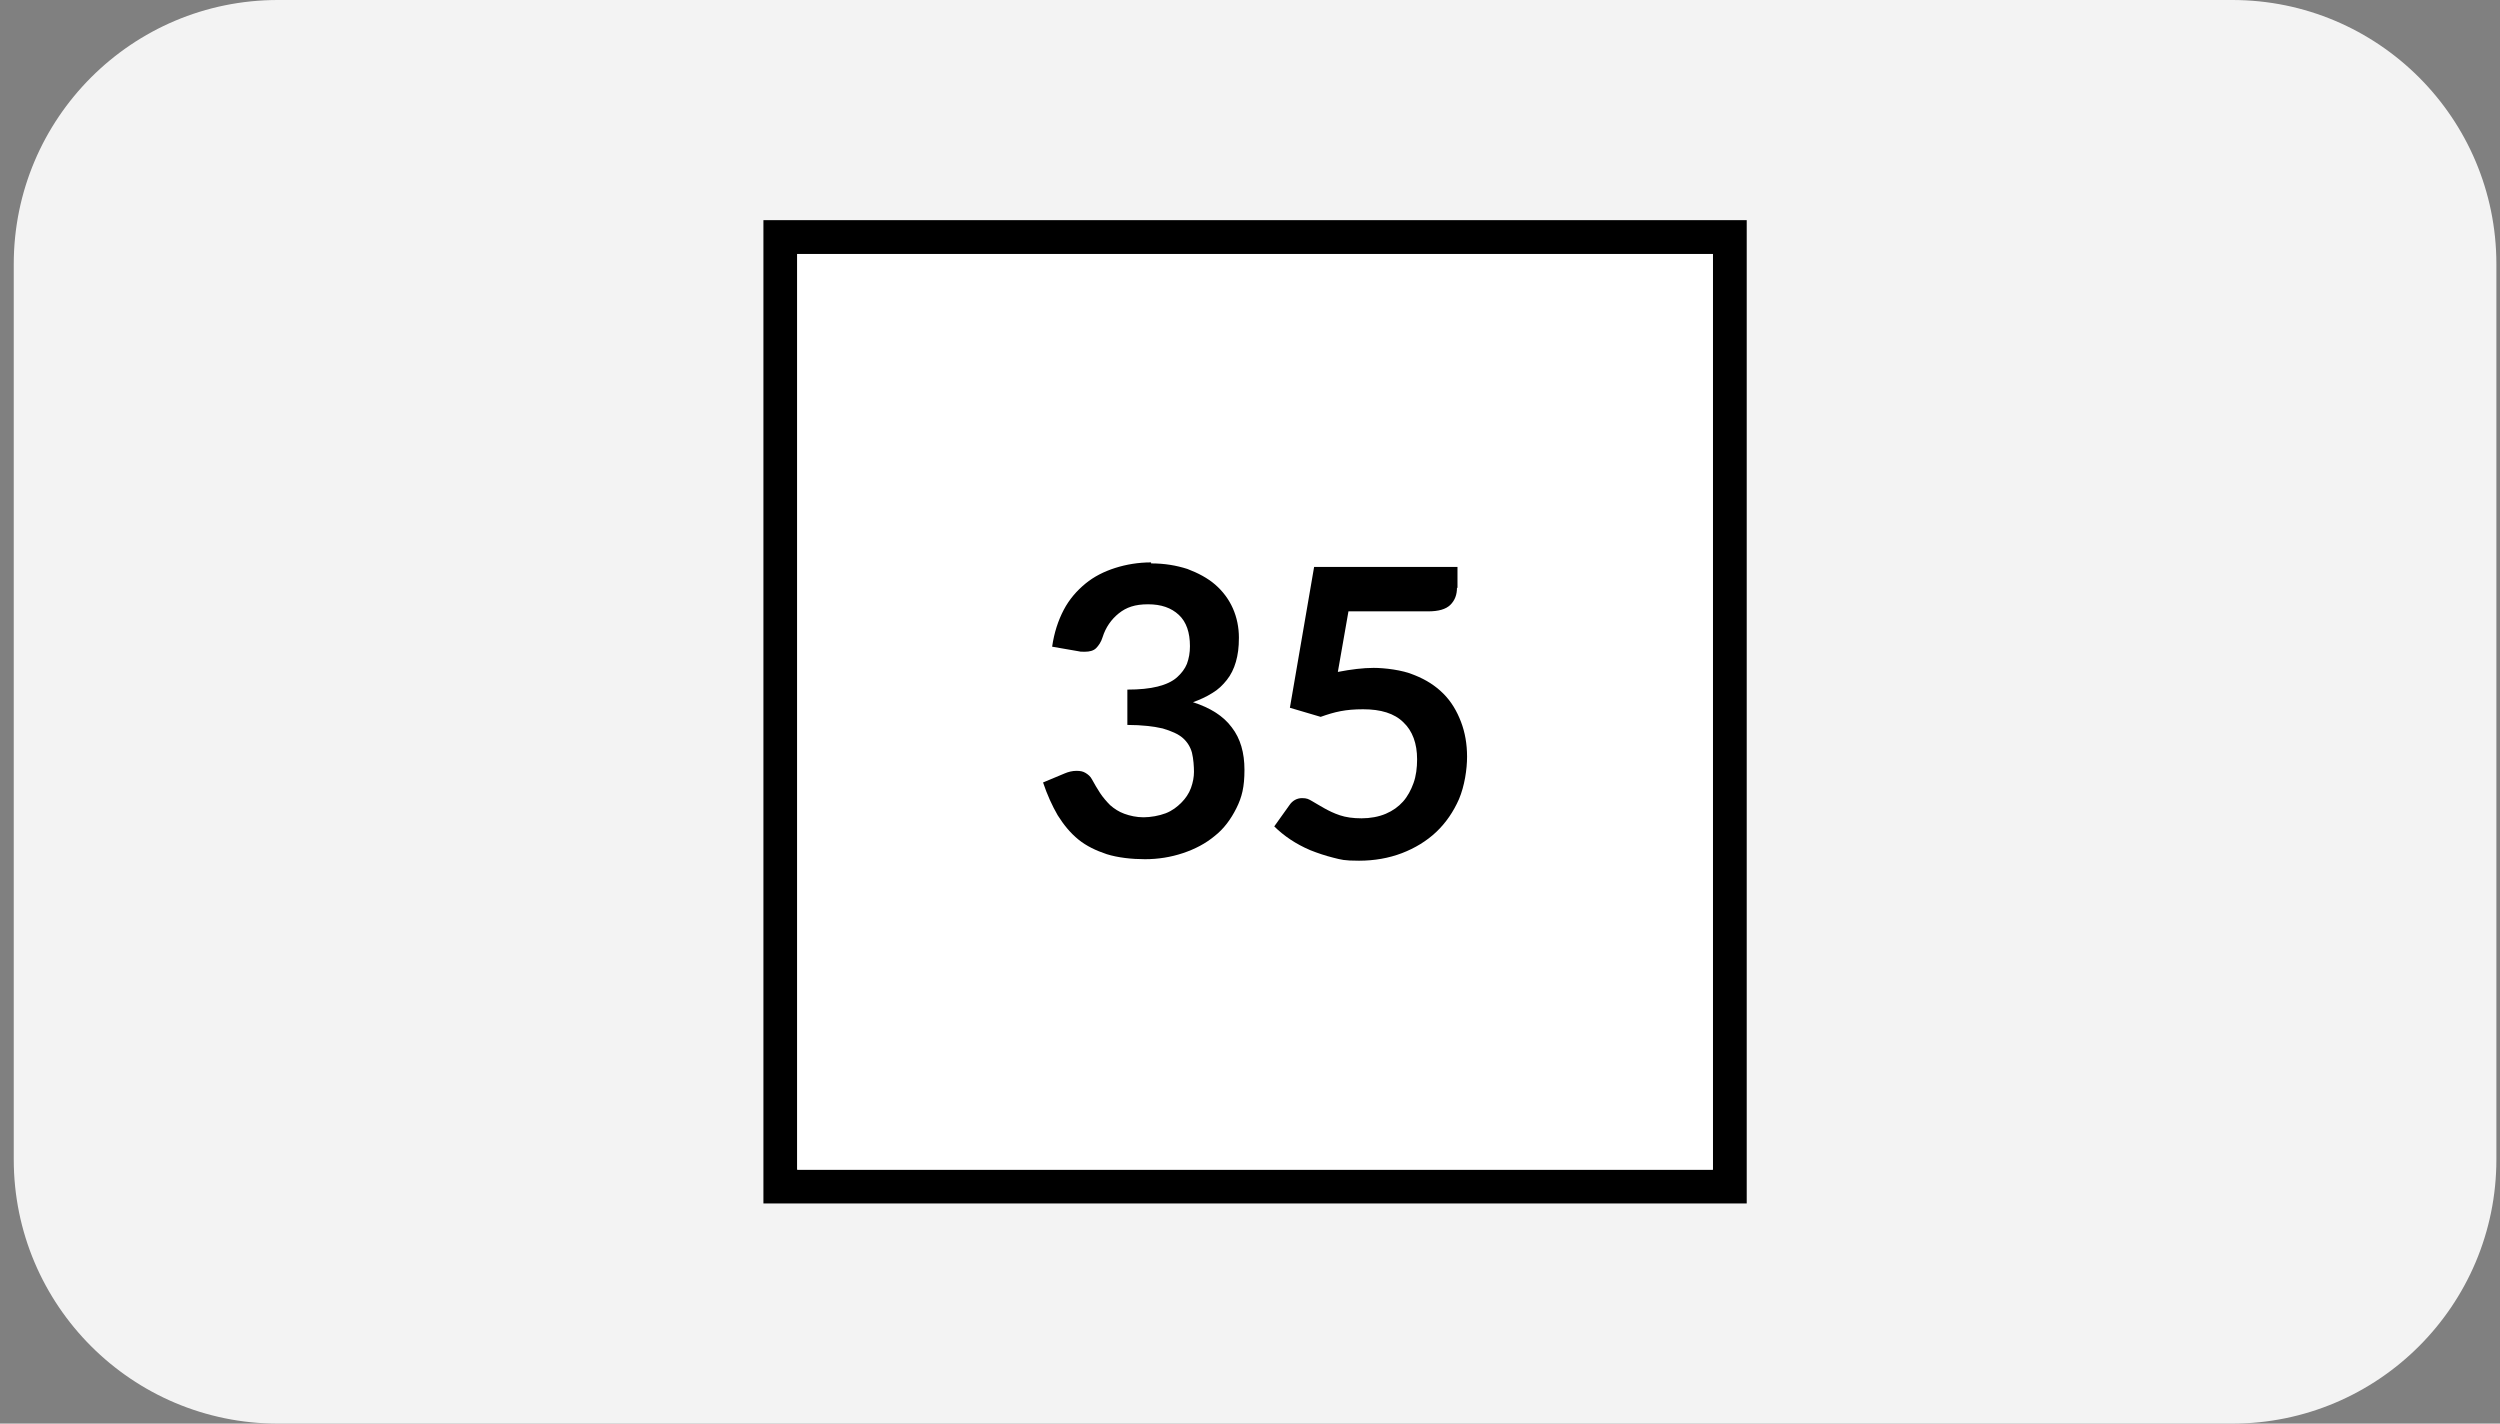 <svg xmlns="http://www.w3.org/2000/svg" width="144" height="82" viewBox="0 0 144 82" fill="none"><rect x="0" y="0" width="144" height="82" fill="#808080" stroke="none"/><path d="M0.792 15.217C0.792 6.813 7.605 0 16.009 0H128.575C136.979 0 143.792 6.813 143.792 15.217V66.783C143.792 75.187 136.979 82 128.575 82H16.009C7.605 82 0.792 75.187 0.792 66.783V15.217Z" fill="#F3F3F3"></path><g clip-path="url(#clip0_1467_27152)"><path d="M100.611 69.319H43.973V12.681H100.611V69.319ZM45.921 67.371H98.663V14.629H45.921V67.371Z" fill="black"></path><path d="M98.663 14.629H45.921V67.371H98.663V14.629Z" fill="white"></path><path d="M66.302 32.452C67.087 32.452 67.756 32.568 68.395 32.772C69.006 33.004 69.558 33.295 69.995 33.673C70.431 34.051 70.78 34.516 71.012 35.039C71.245 35.563 71.361 36.144 71.361 36.726C71.361 37.307 71.303 37.714 71.187 38.121C71.07 38.528 70.896 38.877 70.663 39.168C70.431 39.459 70.169 39.721 69.82 39.924C69.5 40.127 69.122 40.302 68.715 40.447C69.704 40.767 70.46 41.232 70.954 41.901C71.448 42.541 71.681 43.355 71.681 44.343C71.681 45.332 71.536 45.913 71.216 46.553C70.896 47.193 70.489 47.745 69.966 48.152C69.442 48.588 68.832 48.908 68.134 49.141C67.436 49.373 66.709 49.49 65.953 49.49C65.197 49.49 64.383 49.402 63.743 49.199C63.133 48.995 62.581 48.734 62.115 48.356C61.65 47.978 61.272 47.513 60.923 46.96C60.603 46.408 60.313 45.768 60.08 45.07L61.33 44.547C61.534 44.46 61.766 44.401 61.999 44.401C62.232 44.401 62.377 44.431 62.522 44.518C62.668 44.605 62.813 44.721 62.9 44.896C63.046 45.157 63.191 45.419 63.366 45.681C63.54 45.943 63.743 46.175 63.947 46.379C64.18 46.582 64.441 46.757 64.761 46.873C65.081 46.989 65.459 47.076 65.866 47.076C66.273 47.076 66.767 46.989 67.145 46.844C67.523 46.699 67.814 46.466 68.047 46.233C68.279 46.001 68.483 45.71 68.599 45.39C68.715 45.07 68.773 44.75 68.773 44.46C68.773 44.169 68.744 43.704 68.657 43.355C68.57 43.035 68.395 42.744 68.134 42.512C67.872 42.279 67.465 42.105 66.971 41.959C66.477 41.843 65.779 41.756 64.936 41.756V39.721C65.633 39.721 66.215 39.662 66.68 39.546C67.145 39.43 67.523 39.255 67.785 39.023C68.047 38.79 68.25 38.528 68.367 38.238C68.483 37.918 68.541 37.598 68.541 37.22C68.541 36.435 68.337 35.824 67.901 35.417C67.465 35.01 66.884 34.807 66.128 34.807C65.372 34.807 64.877 34.981 64.441 35.33C64.005 35.679 63.685 36.144 63.511 36.697C63.424 36.987 63.278 37.191 63.133 37.336C62.988 37.482 62.755 37.54 62.493 37.54C62.232 37.54 62.232 37.54 62.115 37.511L60.603 37.249C60.72 36.435 60.952 35.737 61.272 35.127C61.592 34.516 62.028 34.022 62.522 33.615C63.017 33.208 63.598 32.917 64.238 32.713C64.877 32.51 65.575 32.394 66.302 32.394V32.452Z" fill="black"></path><path d="M83.922 33.847C83.922 34.254 83.805 34.574 83.544 34.836C83.282 35.098 82.846 35.214 82.264 35.214H77.671L77.06 38.703C77.816 38.557 78.514 38.47 79.124 38.47C79.735 38.47 80.781 38.587 81.45 38.877C82.119 39.139 82.671 39.488 83.137 39.953C83.602 40.418 83.922 40.971 84.154 41.581C84.387 42.192 84.503 42.861 84.503 43.587C84.503 44.314 84.358 45.274 84.038 46.03C83.718 46.757 83.282 47.396 82.73 47.92C82.177 48.443 81.508 48.85 80.752 49.141C79.996 49.431 79.153 49.577 78.281 49.577C77.409 49.577 77.263 49.519 76.798 49.403C76.333 49.286 75.897 49.141 75.461 48.966C75.054 48.792 74.676 48.588 74.327 48.356C73.978 48.123 73.658 47.861 73.397 47.6L74.269 46.379C74.443 46.117 74.705 45.972 74.996 45.972C75.286 45.972 75.374 46.03 75.577 46.146C75.781 46.262 76.013 46.408 76.275 46.553C76.537 46.699 76.827 46.844 77.176 46.96C77.525 47.077 77.932 47.135 78.427 47.135C78.921 47.135 79.415 47.047 79.822 46.873C80.229 46.699 80.549 46.466 80.811 46.175C81.072 45.884 81.276 45.506 81.421 45.099C81.567 44.692 81.625 44.227 81.625 43.733C81.625 42.831 81.363 42.105 80.84 41.61C80.316 41.087 79.531 40.854 78.514 40.854C77.496 40.854 76.885 41 76.071 41.291L74.298 40.767L75.693 32.655H83.951V33.876L83.922 33.847Z" fill="black"></path></g><defs><clipPath id="clip0_1467_27152"><rect width="58.15" height="58.15" fill="white" transform="translate(43.217 11.925)"></rect></clipPath></defs></svg>